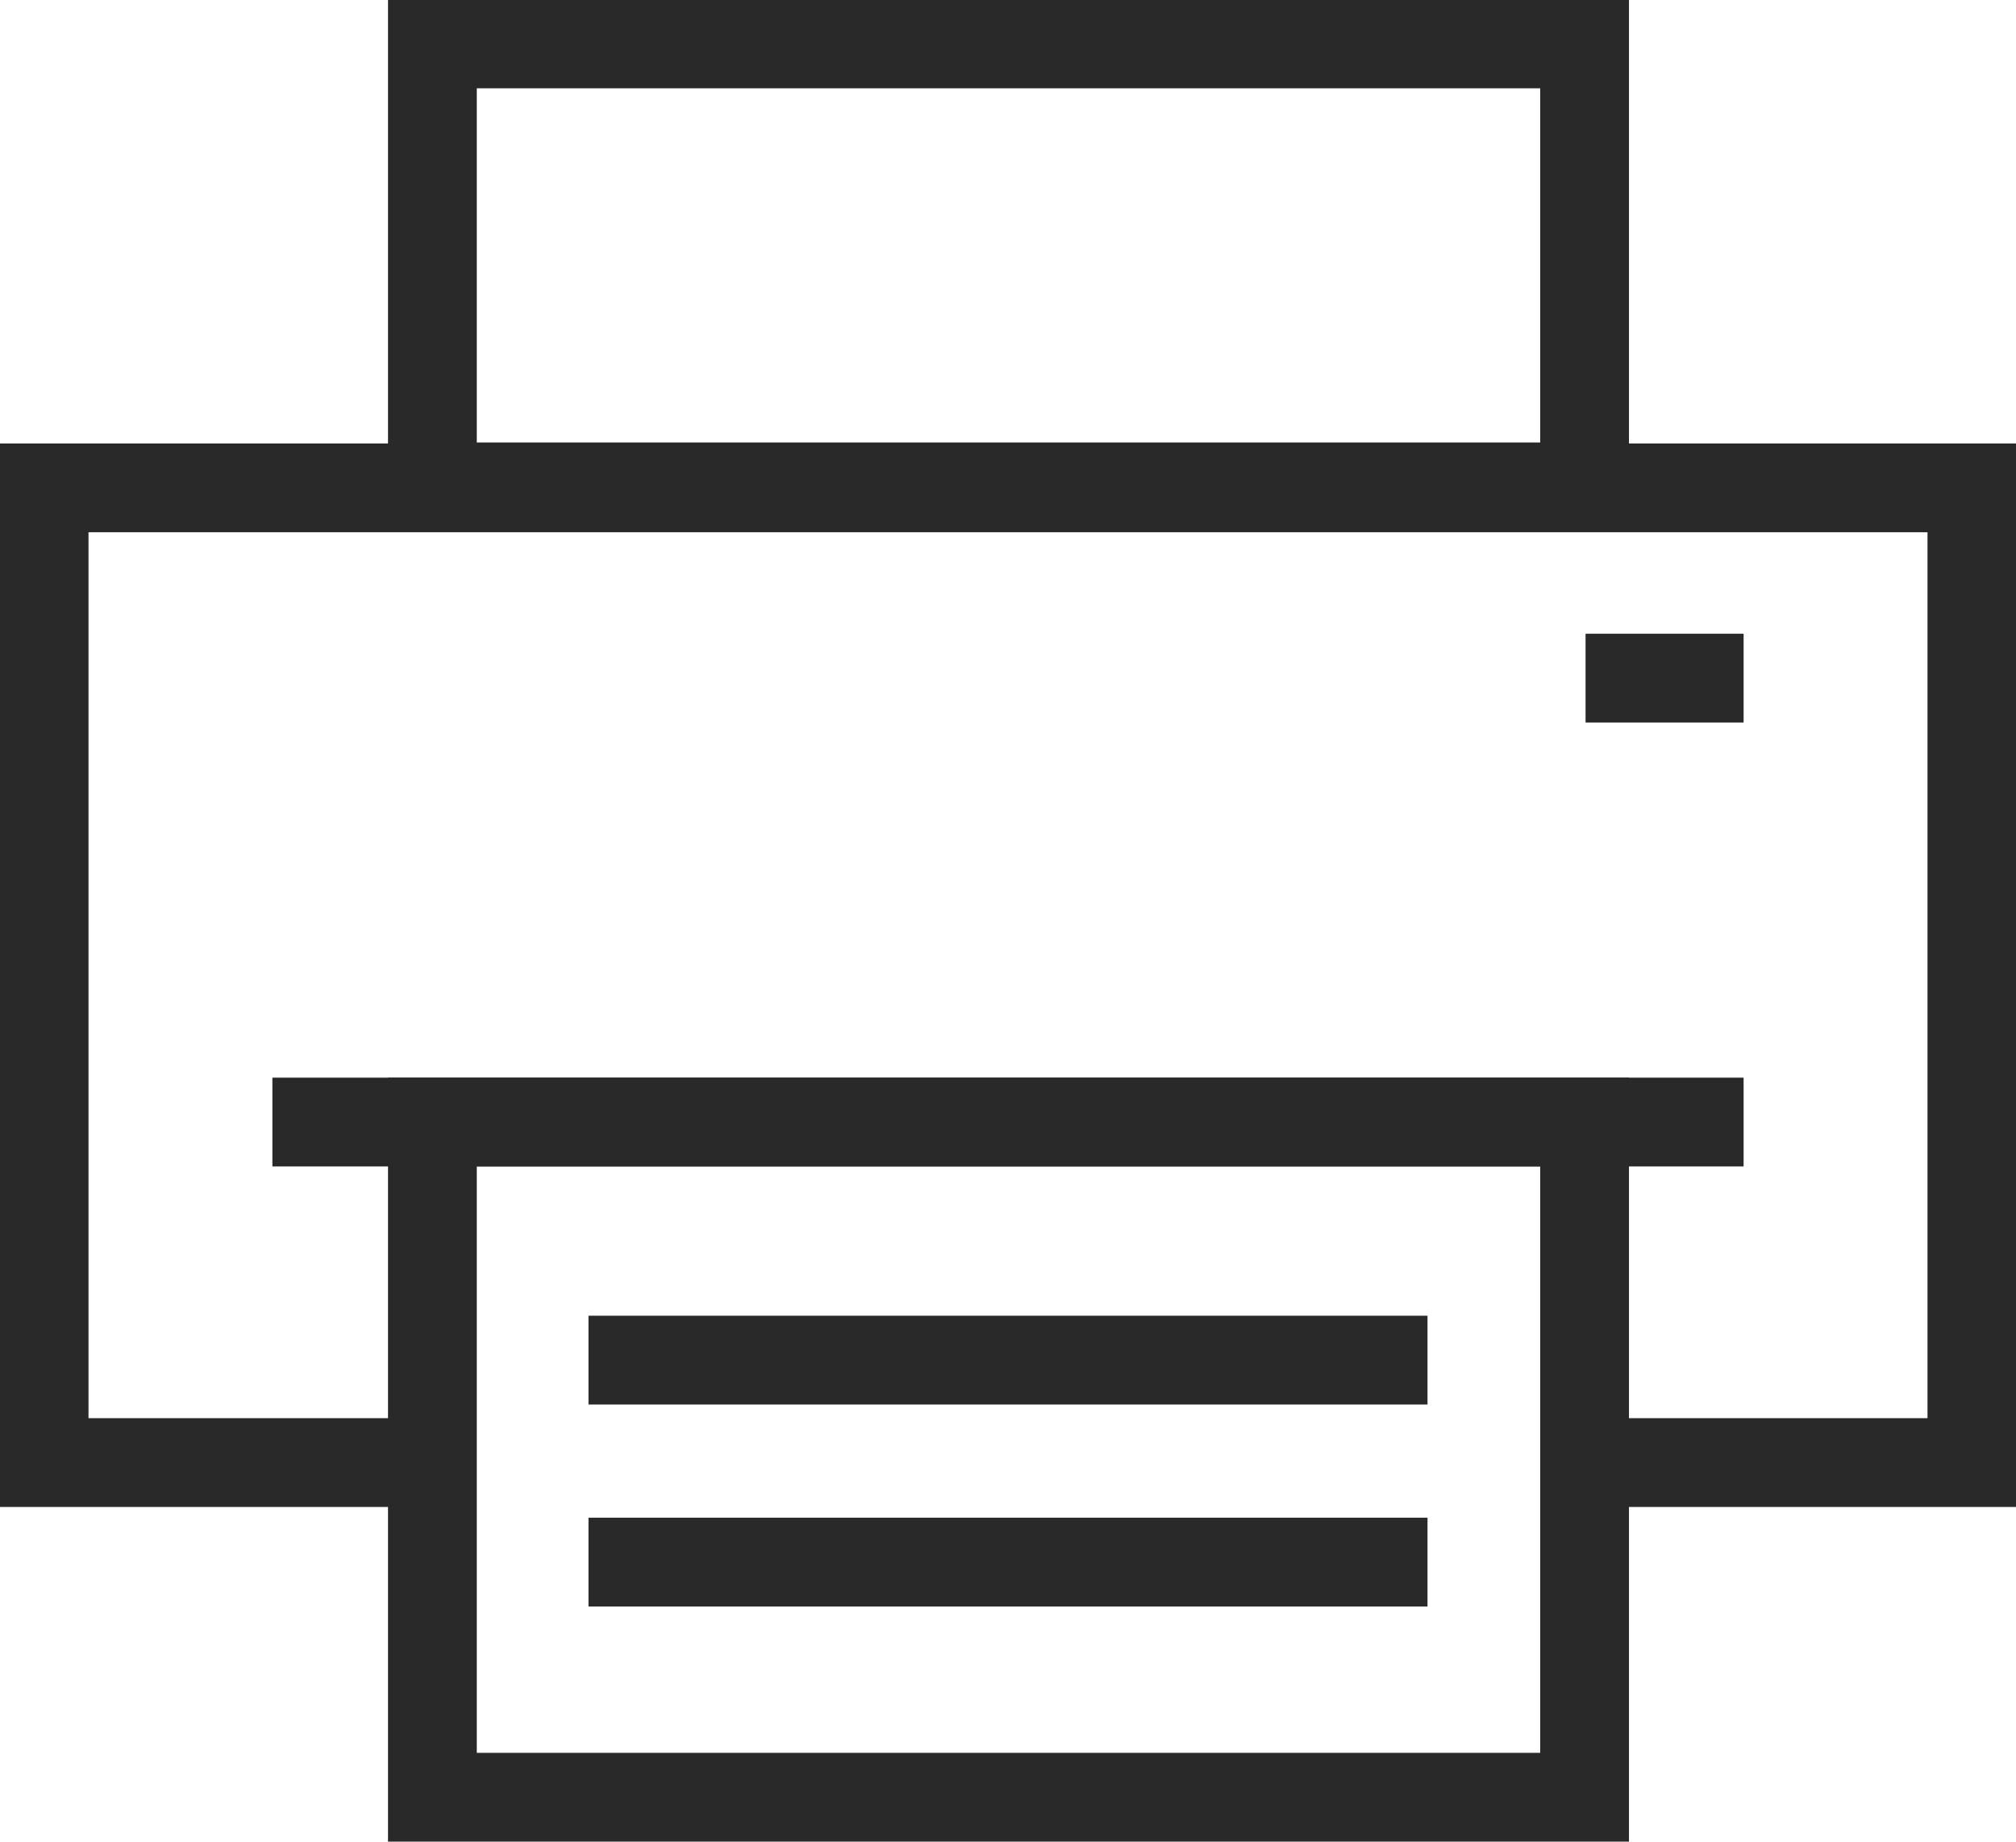 <?xml version="1.0" encoding="UTF-8"?>
<!DOCTYPE svg PUBLIC "-//W3C//DTD SVG 1.1//EN" "http://www.w3.org/Graphics/SVG/1.1/DTD/svg11.dtd">
<!-- Creator: CorelDRAW -->
<svg xmlns="http://www.w3.org/2000/svg" xml:space="preserve" width="16.052mm" height="14.666mm" style="shape-rendering:geometricPrecision; text-rendering:geometricPrecision; image-rendering:optimizeQuality; fill-rule:evenodd; clip-rule:evenodd"
viewBox="0 0 2.066 1.888"
 xmlns:xlink="http://www.w3.org/1999/xlink">
 <defs>
  <style type="text/css">
   <![CDATA[
    .str0 {stroke:#292929;stroke-width:0.091}
    .fil0 {fill:none}
   ]]>
  </style>
 </defs>
 <g id="Ebene_x0020_1">
  <rect class="fil0 str0" x="0.443" y="1.15" width="1.181" height="0.692"/>
  <line class="fil0 str0" x1="1.787" y1="1.15" x2="0.279" y2= "1.15" />
  <line class="fil0 str0" x1="1.463" y1="1.601" x2="0.603" y2= "1.601" />
  <polyline class="fil0 str0" points="0.443,1.499 0.045,1.499 0.045,0.5 2.021,0.5 2.021,1.499 1.623,1.499 "/>
  <rect class="fil0 str0" x="0.443" y="0.045" width="1.181" height="0.454"/>
  <line class="fil0 str0" x1="1.463" y1="1.394" x2="0.603" y2= "1.394" />
  <line class="fil0 str0" x1="1.787" y1="0.695" x2="1.625" y2= "0.695" />
 </g>
</svg>
